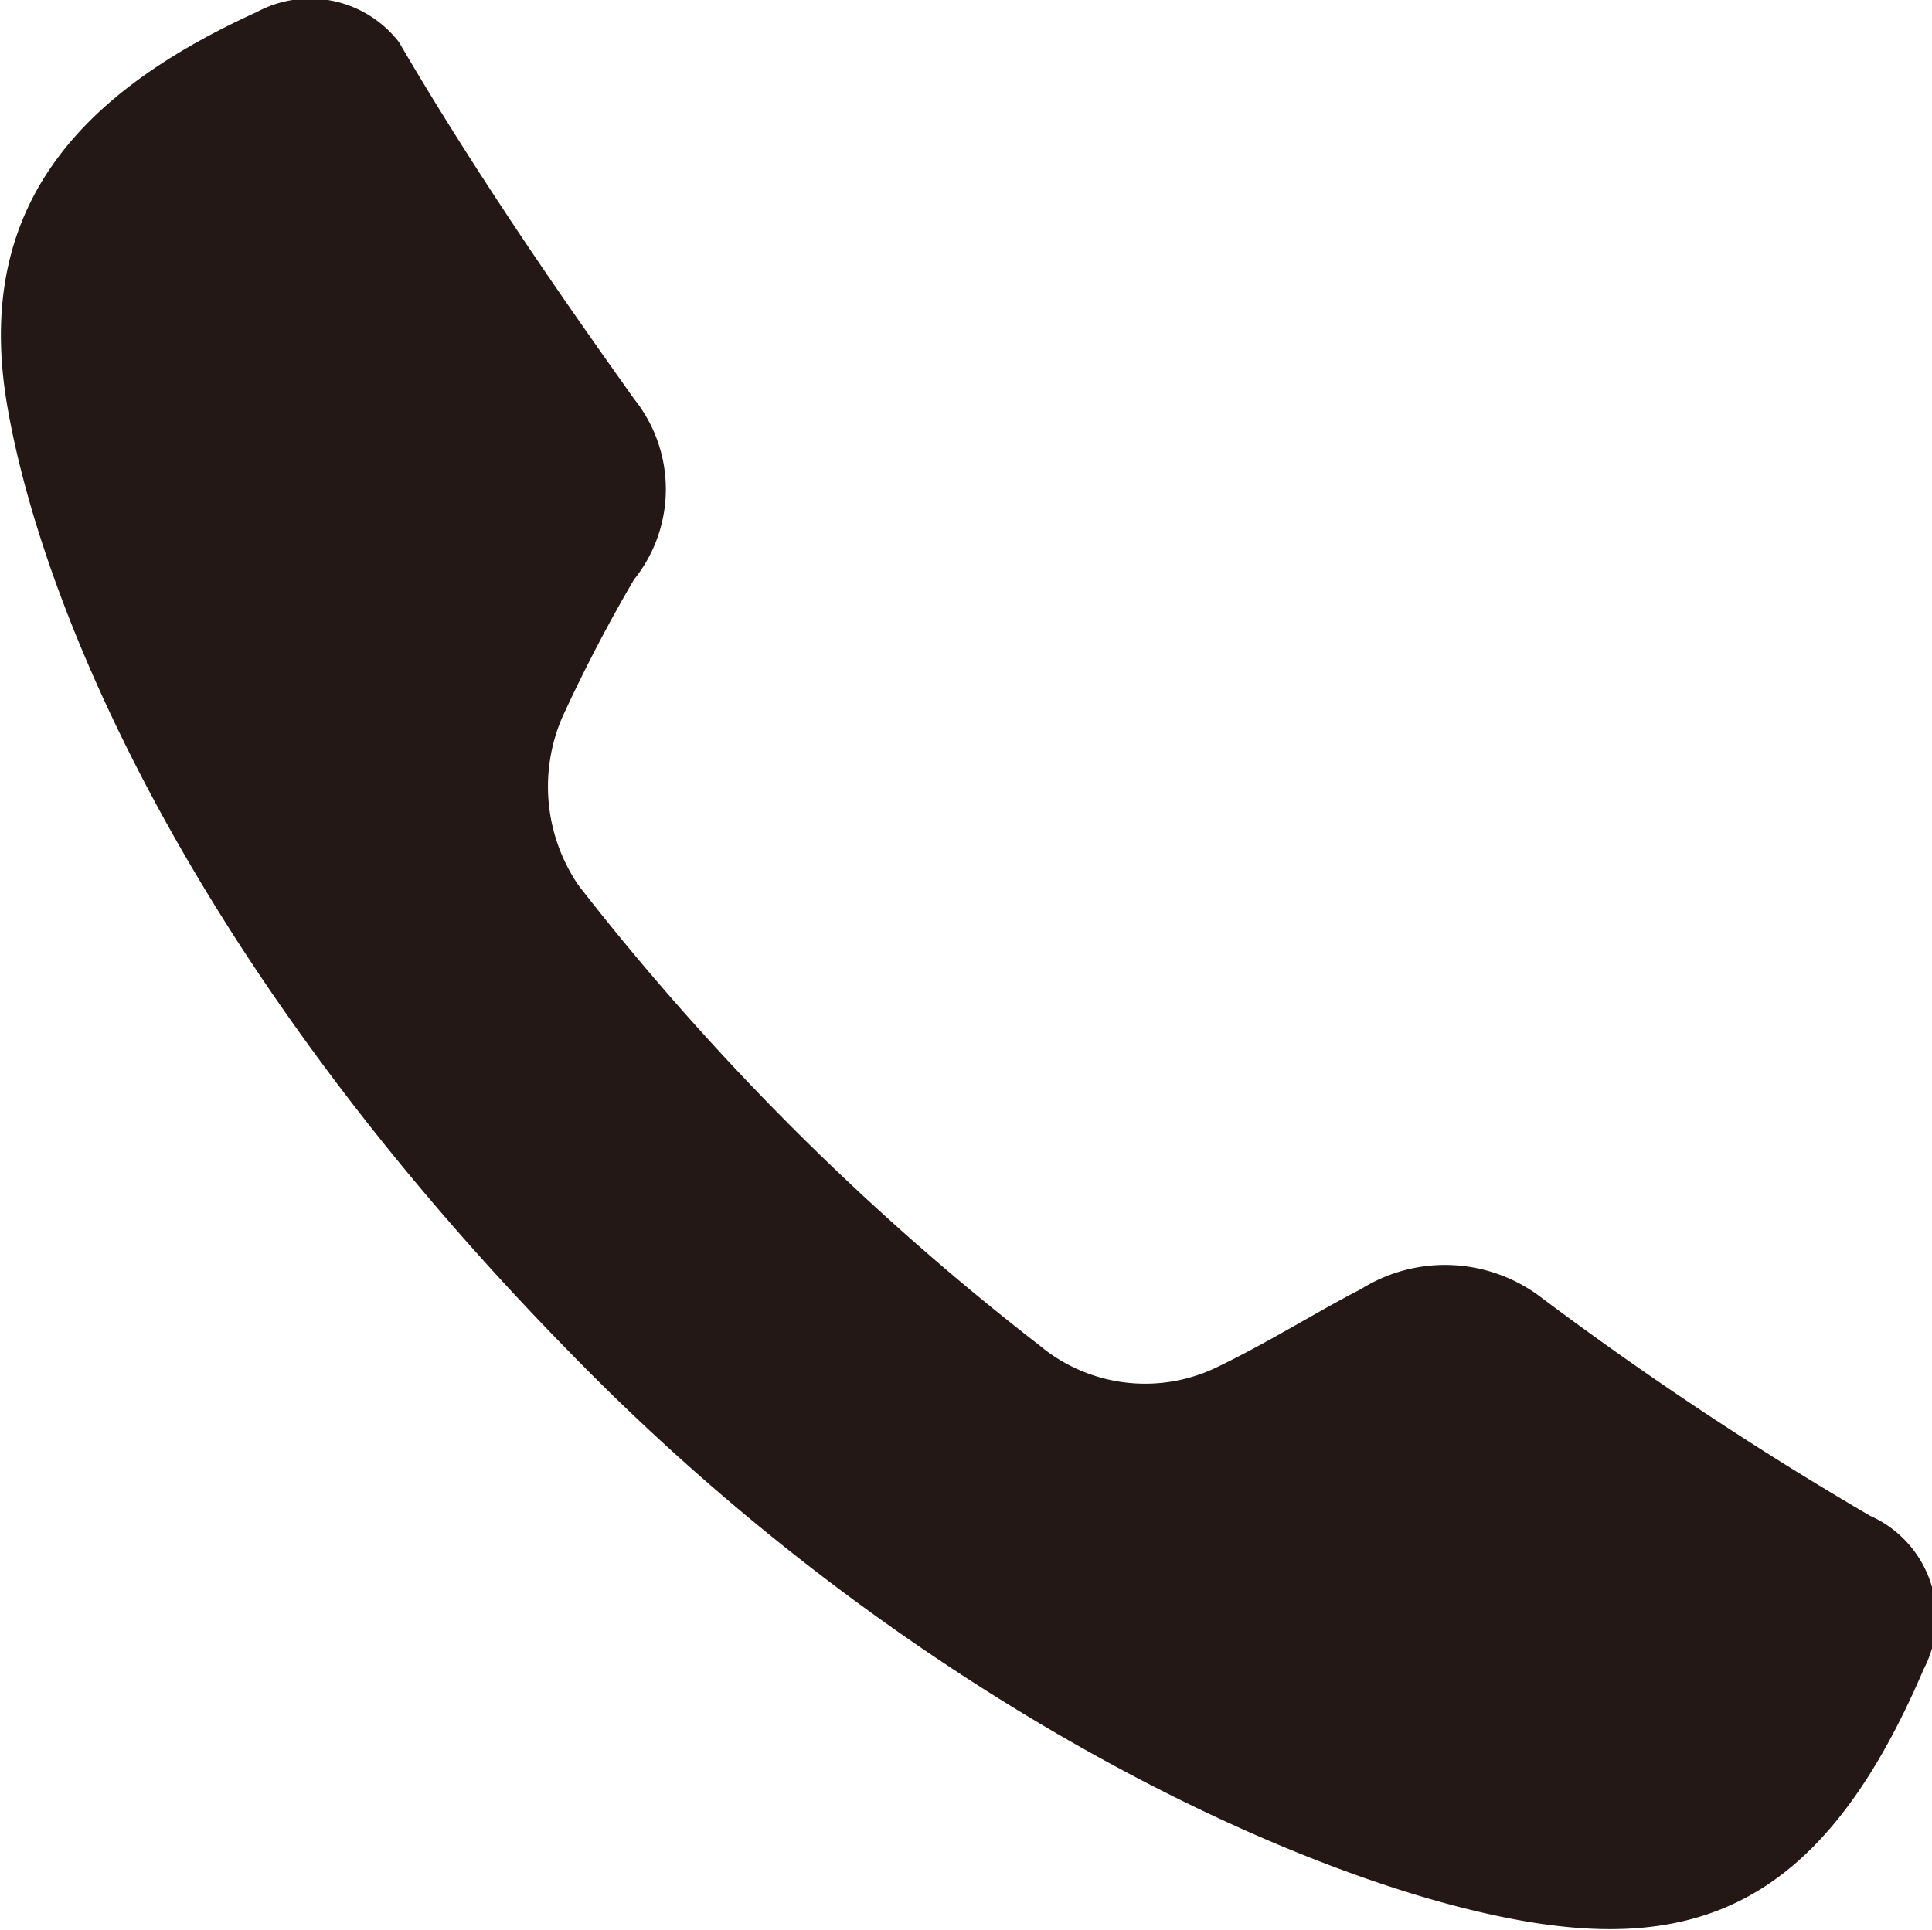 <svg xmlns="http://www.w3.org/2000/svg" viewBox="0 0 20.63 20.61"><defs><style>.cls-1{fill:#231815;}</style></defs><g id="レイヤー_2" data-name="レイヤー 2"><g id="レイヤー_1-2" data-name="レイヤー 1"><path class="cls-1" d="M6.09,14.45C2,10.28.45,6.47.08,4.35S.83,1,2.74.13A1.2,1.2,0,0,1,4.26.45c.94,1.61,2,3.09,2.51,3.81a1.54,1.54,0,0,1,0,1.93A16.58,16.58,0,0,0,6,7.67a1.87,1.87,0,0,0,.18,1.79,27.87,27.87,0,0,0,4.92,4.91A1.76,1.76,0,0,0,13,14.6c.54-.26,1.08-.6,1.53-.83a1.69,1.69,0,0,1,1.93.09,36.71,36.71,0,0,0,3.51,2.33,1.19,1.19,0,0,1,.57,1.64c-1,2.34-2.24,3-4.13,2.71C14,20.17,9.72,18.18,6.09,14.45Z"/></g></g></svg>